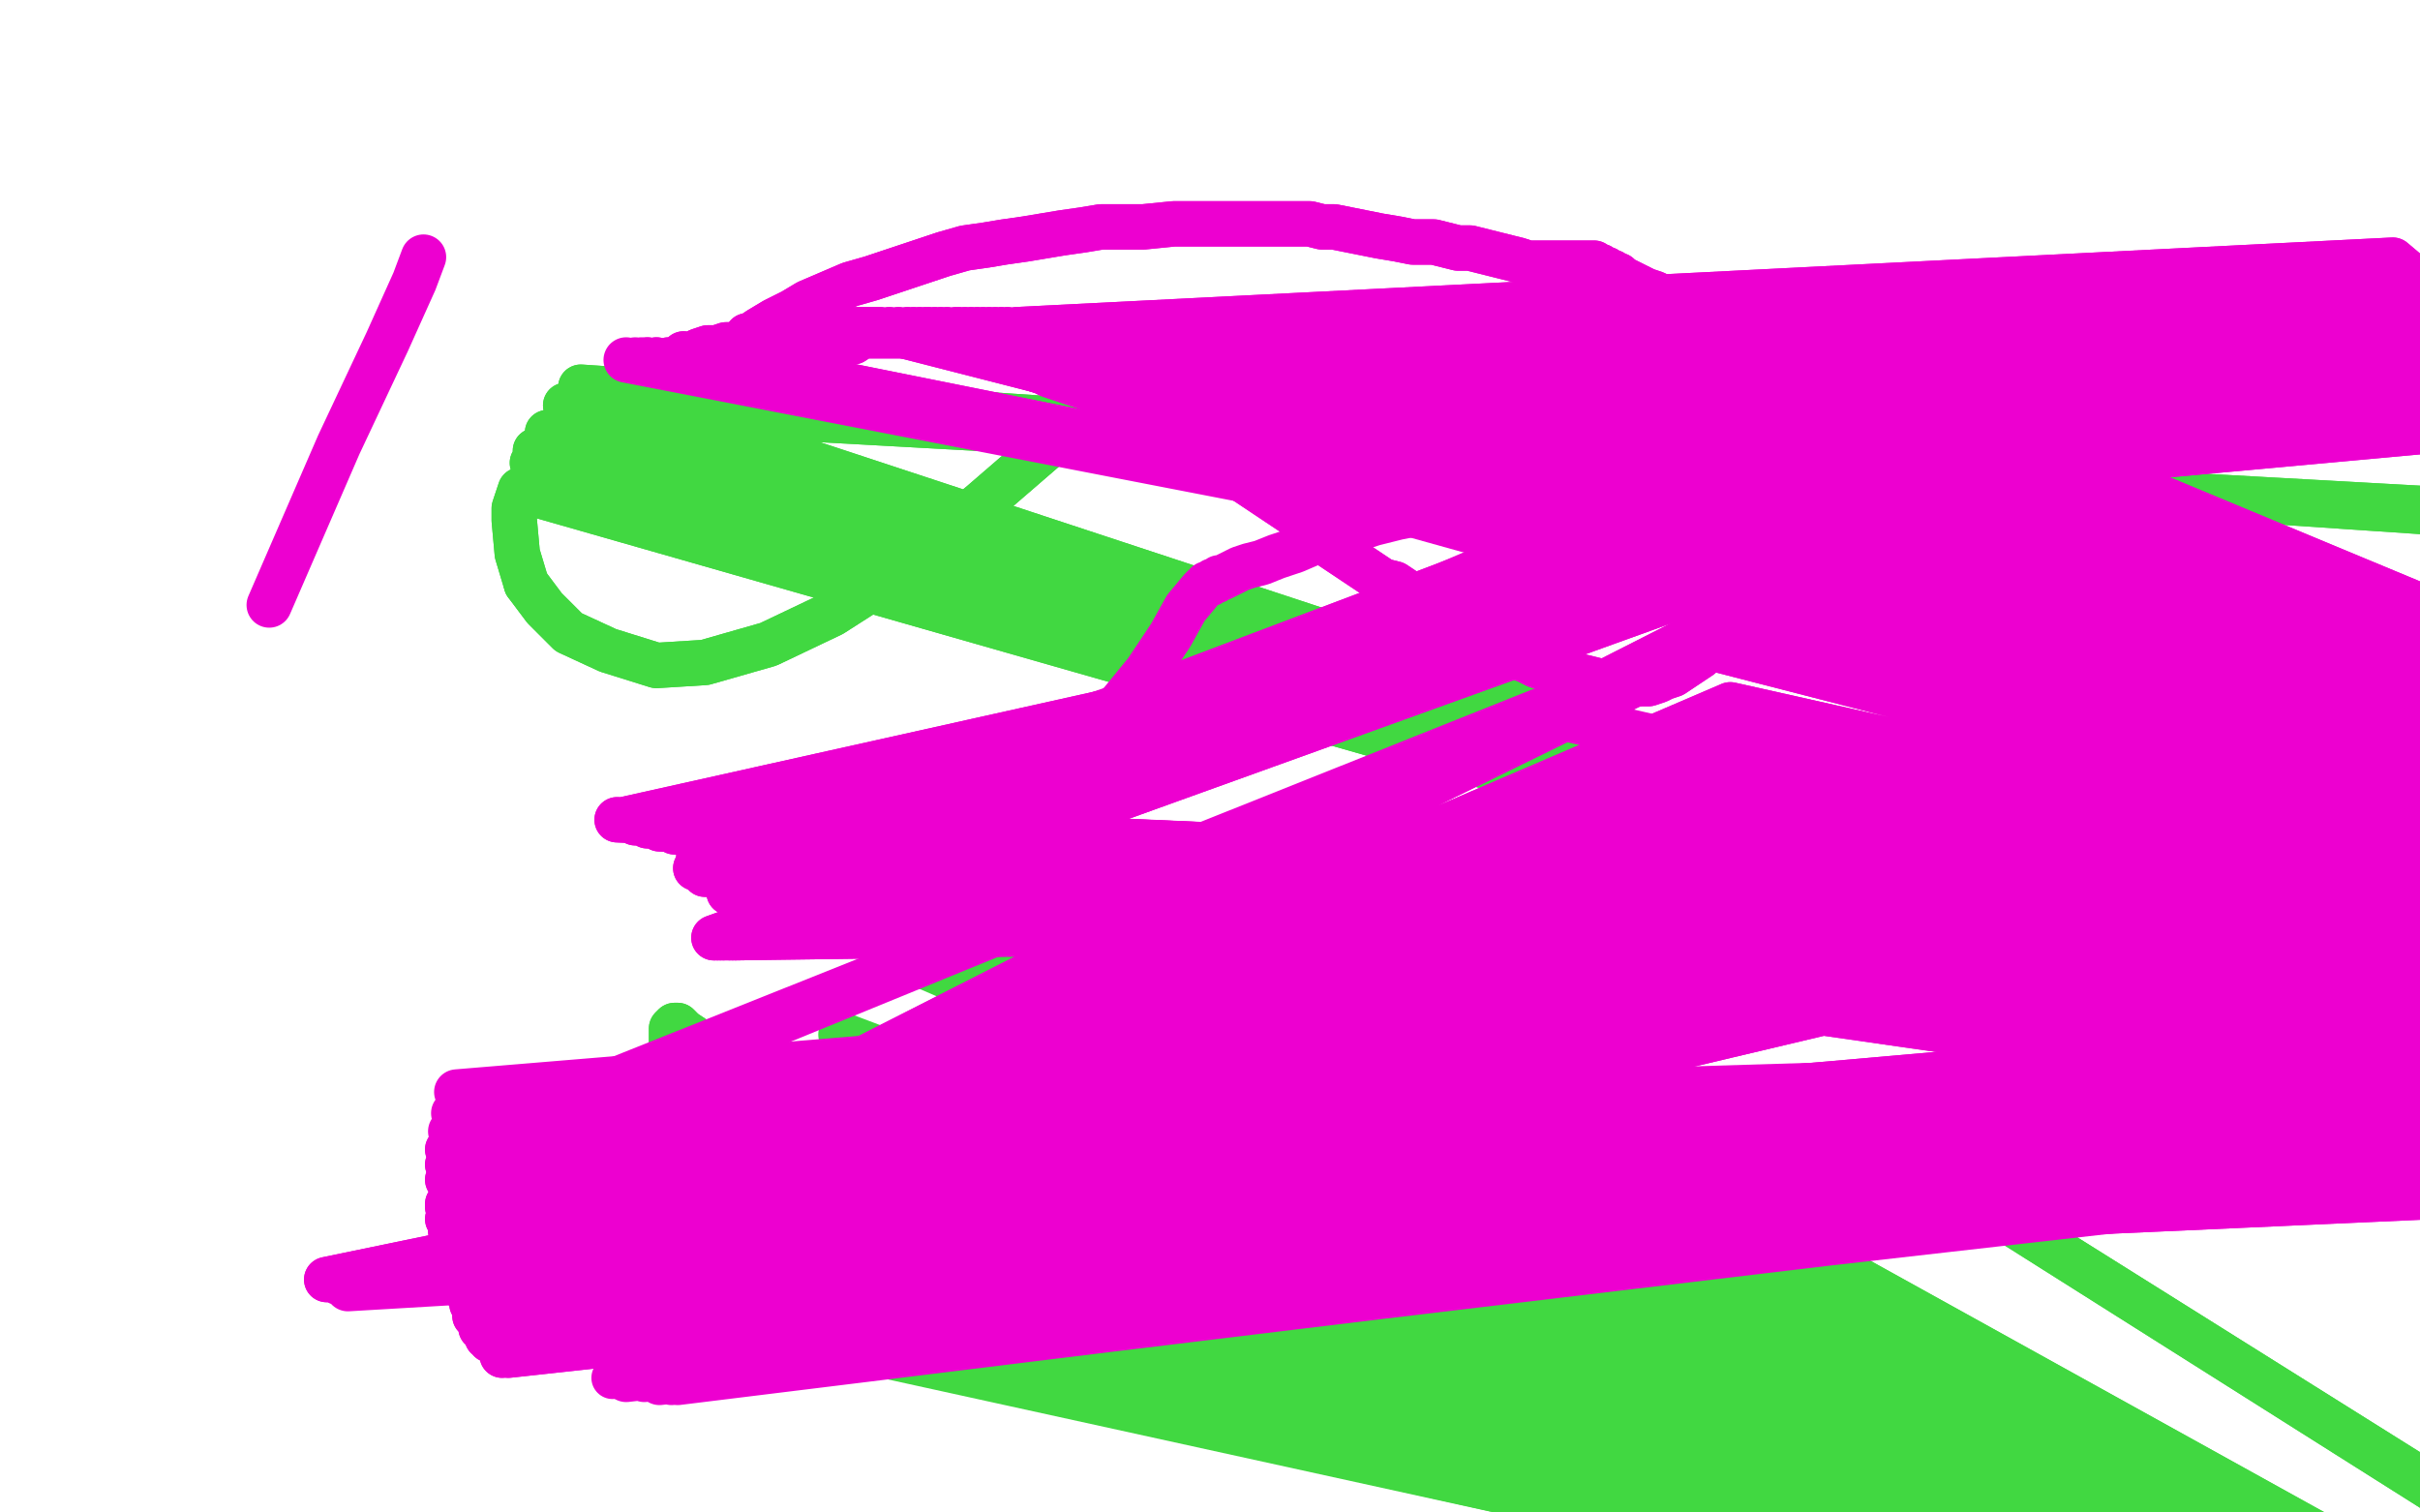 <?xml version="1.0" standalone="no"?>
<!DOCTYPE svg PUBLIC "-//W3C//DTD SVG 1.1//EN"
"http://www.w3.org/Graphics/SVG/1.1/DTD/svg11.dtd">

<svg width="800" height="500" version="1.1" xmlns="http://www.w3.org/2000/svg" xmlns:xlink="http://www.w3.org/1999/xlink" style="stroke-antialiasing: false"><desc>This SVG has been created on https://colorillo.com/</desc><rect x='0' y='0' width='800' height='500' style='fill: rgb(255,255,255); stroke-width:0' /><polyline points="204,435 204,435 204,435" style="fill: none; stroke: #41d841; stroke-width: 15; stroke-linejoin: round; stroke-linecap: round; stroke-antialiasing: false; stroke-antialias: 0; opacity: 1.0"/>
<polyline points="204,434 210,430 210,430 939,590 939,590 658,458 658,458" style="fill: none; stroke: #41d841; stroke-width: 15; stroke-linejoin: round; stroke-linecap: round; stroke-antialiasing: false; stroke-antialias: 0; opacity: 1.0"/>
<polyline points="278,342 945,594" style="fill: none; stroke: #41d841; stroke-width: 15; stroke-linejoin: round; stroke-linecap: round; stroke-antialiasing: false; stroke-antialias: 0; opacity: 1.0"/>
<circle cx="266.5" cy="355.5" r="7" style="fill: #41d841; stroke-antialiasing: false; stroke-antialias: 0; opacity: 1.0"/>
<polyline points="297,319 300,317 300,317 945,597 945,597 302,315 302,315 945,597 945,597 307,309 307,309 945,598 945,598 312,304 312,304 944,599 944,599 316,301 316,301 943,599 943,599 321,297 942,599 327,293 941,600" style="fill: none; stroke: #41d841; stroke-width: 15; stroke-linejoin: round; stroke-linecap: round; stroke-antialiasing: false; stroke-antialias: 0; opacity: 1.0"/>
<polyline points="939,603 352,279 939,603 354,279 939,603" style="fill: none; stroke: #41d841; stroke-width: 15; stroke-linejoin: round; stroke-linecap: round; stroke-antialiasing: false; stroke-antialias: 0; opacity: 1.0"/>
<polyline points="941,600 333,289 940,600 340,285 939,601 345,282 939,601 347,280 939,602 350,279 939,603 356,280 939,604 357,282 939,604 358,285 940,604 359,288 941,606 360,293 942,606 360,299 944,607 360,306 946,608 360,314 948,609 360,321 950,610 360,329 952,611 360,337 953,612 360,345 955,613 360,353 958,614 360,362 960,615 359,371 963,616 358,379 965,616 357,385 967,616 356,391 969,617 355,395 971,617 354,401 973,617 353,407 975,617 352,413 977,617 351,418 979,617 350,422 980,617 349,426 981,617 348,429 982,617 347,431 983,617 345,434 984,617 343,437 985,617 341,440 986,617 339,442 986,617 337,444 986,617 335,446 986,617 332,447 986,617 330,448 986,617 328,448 985,617 327,448 984,617 326,447 983,617 325,446 982,617 324,444 981,617 323,442 980,617 322,438 979,617 322,432 978,617 324,424 977,617 331,407 976,617 347,384 975,617 363,361 975,617 377,346 975,617 388,333 975,617 397,327 976,617 402,324 977,617 404,324 978,617 405,324 979,617 406,325 981,617 407,327 983,617 407,329 985,617 408,332 988,617 409,335 991,617 410,339 993,617 411,343 996,617 412,349 999,617 412,355 1002,617 412,364 1005,617 411,375 1008,617 409,388 1011,617 406,400 1014,617" style="fill: none; stroke: #41d841; stroke-width: 15; stroke-linejoin: round; stroke-linecap: round; stroke-antialiasing: false; stroke-antialias: 0; opacity: 1.0"/>
<polyline points="1014,617 403,414 1016,617 400,424 1018,617 397,431 1021,617 393,437 1023,616 390,442 1024,616 388,447 1025,615 385,451 1026,615 382,454 1027,614 379,457 1028,614 375,459 1028,613 371,461 1028,613 366,462 1028,612 361,462 1027,612 355,461 1026,612 349,459 1025,612 345,457 1024,611 341,455 1022,611" style="fill: none; stroke: #41d841; stroke-width: 15; stroke-linejoin: round; stroke-linecap: round; stroke-antialiasing: false; stroke-antialias: 0; opacity: 1.0"/>
<polyline points="1003,607 307,425 1000,607 302,421 997,606 297,417 995,606 291,413 993,606" style="fill: none; stroke: #41d841; stroke-width: 15; stroke-linejoin: round; stroke-linecap: round; stroke-antialiasing: false; stroke-antialias: 0; opacity: 1.0"/>
<polyline points="1022,611 337,452 1019,611 332,449 1017,610 328,446 1015,610 324,442 1012,609 319,437 1009,608 314,432 1006,608 310,429 1003,607" style="fill: none; stroke: #41d841; stroke-width: 15; stroke-linejoin: round; stroke-linecap: round; stroke-antialiasing: false; stroke-antialias: 0; opacity: 1.0"/>
<polyline points="993,606 285,408 990,606 280,404 988,604 275,401 986,604" style="fill: none; stroke: #41d841; stroke-width: 15; stroke-linejoin: round; stroke-linecap: round; stroke-antialiasing: false; stroke-antialias: 0; opacity: 1.0"/>
<polyline points="267,398 265,396 265,396 982,603 982,603 655,398 655,398 260,394 260,394 980,603 980,603 655,398 655,398 256,393 256,393 978,602 978,602 655,398 655,398" style="fill: none; stroke: #41d841; stroke-width: 15; stroke-linejoin: round; stroke-linecap: round; stroke-antialiasing: false; stroke-antialias: 0; opacity: 1.0"/>
<polyline points="267,398 265,396 265,396 982,603 982,603 655,398 655,398 260,394 260,394 980,603 980,603 655,398 655,398 256,393 256,393 978,602 978,602 655,398" style="fill: none; stroke: #41d841; stroke-width: 15; stroke-linejoin: round; stroke-linecap: round; stroke-antialiasing: false; stroke-antialias: 0; opacity: 1.0"/>
<polyline points="1067,633 1067,633 1067,633 316,375 316,375 316,376 316,376 315,377 315,377 312,379 312,379 308,381 304,383 299,384 295,384 291,384 287,383 283,382 279,382 275,381 273,381 267,379 265,378 263,378 259,374 256,372 253,370 250,369 247,368 244,366 241,364 237,362 234,360 231,358 229,355 227,353 226,352 224,350 223,348 222,346 222,344 222,342 222,341 222,340 223,339 224,339 225,340 226,341 229,343 232,346 237,350 243,353 249,357 257,362 265,367 273,372 282,377 291,383 300,389 308,394 317,401 325,407 332,414 339,419 344,423 347,426 351,429 354,431 357,434 360,437 362,440 364,442 365,444 366,446 366,447 366,448 366,449 365,449 364,449 363,449 362,448 361,447 360,446 359,445 358,444 357,443 356,442 354,441 352,440 350,439 349,439 347,436 345,434 343,433 341,431 340,431 337,429 335,427 332,425 331,425 329,424 326,420 324,418 322,416 321,416 318,413 316,411 313,408 311,406 308,404 307,402 305,400 303,398 301,397 299,395 297,394 295,393 293,391 291,391 290,390 289,389 288,388 287,387" style="fill: none; stroke: #41d841; stroke-width: 15; stroke-linejoin: round; stroke-linecap: round; stroke-antialiasing: false; stroke-antialias: 0; opacity: 1.0"/>
<polyline points="1067,633 1067,633 1067,633 316,375 316,375 316,376 316,376 315,377 315,377 312,379 308,381 304,383 299,384 295,384 291,384 287,383 283,382 279,382 275,381 273,381 267,379 265,378 263,378 259,374 256,372 253,370 250,369 247,368 244,366 241,364 237,362 234,360 231,358 229,355 227,353 226,352 224,350 223,348 222,346 222,344 222,342 222,341 222,340 223,339 224,339 225,340 226,341 229,343 232,346 237,350 243,353 249,357 257,362 265,367 273,372 282,377 291,383 300,389 308,394 317,401 325,407 332,414 339,419 344,423 347,426 351,429 354,431 357,434 360,437 362,440 364,442 365,444 366,446 366,447 366,448 366,449 365,449 364,449 363,449 362,448 361,447 360,446 359,445 358,444 357,443 356,442 354,441 352,440 350,439 349,439 347,436 345,434 343,433 341,431 340,431 337,429 335,427 332,425 331,425 329,424 326,420 324,418 322,416 321,416 318,413 316,411 313,408 311,406 308,404 307,402 305,400 303,398 301,397 299,395 297,394 295,393 293,391 291,391 290,390 289,389 288,388 287,387 286,386" style="fill: none; stroke: #41d841; stroke-width: 15; stroke-linejoin: round; stroke-linecap: round; stroke-antialiasing: false; stroke-antialias: 0; opacity: 1.0"/>
<polyline points="356,137 356,137 356,137 354,139 354,139 347,147 347,147 325,166 325,166 300,187 300,187 275,203 275,203 254,213 233,219 217,220 201,215 188,209 180,201 174,193" style="fill: none; stroke: #41d841; stroke-width: 15; stroke-linejoin: round; stroke-linecap: round; stroke-antialiasing: false; stroke-antialias: 0; opacity: 1.0"/>
<polyline points="174,193 171,183 170,172 170,168 172,162 1102,428 176,153 1102,428 177,149 1102,428 181,143 1102,428 1033,181 187,134 1102,428 1036,185 192,128 1102,428 1042,188" style="fill: none; stroke: #41d841; stroke-width: 15; stroke-linejoin: round; stroke-linecap: round; stroke-antialiasing: false; stroke-antialias: 0; opacity: 1.0"/>
<polyline points="356,137 356,137 356,137 354,139 354,139 347,147 347,147 325,166 325,166 300,187 300,187 275,203 254,213 233,219 217,220 201,215 188,209 180,201 174,193 171,183 170,172 170,168 172,162 1102,428 176,153 1102,428 177,149 1102,428 181,143 1102,428 1033,181 187,134 1102,428 1036,185 192,128 1102,428 1042,188" style="fill: none; stroke: #41d841; stroke-width: 15; stroke-linejoin: round; stroke-linecap: round; stroke-antialiasing: false; stroke-antialias: 0; opacity: 1.0"/>
<polyline points="140,85 137,93 137,93 128,113 128,113 112,147 112,147 89,200 89,200" style="fill: none; stroke: #ed00d0; stroke-width: 15; stroke-linejoin: round; stroke-linecap: round; stroke-antialiasing: false; stroke-antialias: 0; opacity: 1.0"/>
<polyline points="487,129 487,129 487,129" style="fill: none; stroke: #ed00d0; stroke-width: 15; stroke-linejoin: round; stroke-linecap: round; stroke-antialiasing: false; stroke-antialias: 0; opacity: 1.0"/>
<polyline points="247,111 247,111 247,111 248,111 248,111 251,109 251,109 256,106 256,106 262,103 262,103 267,100 267,100 274,97 281,94 288,92 294,90 300,88 306,86 312,84 319,82 326,81 332,80 339,79 345,78 351,77 358,76 364,75 366,75 376,75 378,75 388,74 392,74 398,74 402,74 407,74 412,74 417,74 422,74 426,74 429,74 433,74 437,75 441,75 446,76 451,77 456,78 462,79 467,80 470,80 474,80 478,81 482,82 486,82 490,83 494,84 498,85 502,86 505,87 508,87 510,87 513,87 515,87 517,87 519,87 522,87 523,87 524,87 525,87 526,87 527,87 528,88 529,88 530,89 531,89 532,90 533,90 534,91 535,91 536,92 538,93 540,94 542,95 544,96 547,97 549,98 552,100 555,101 558,103 561,105 564,107 567,109 570,111 573,113 576,114 579,116 582,119 586,120 588,121 589,122 591,123 593,124 594,125 595,126 596,127 597,128 598,129 599,130 600,131 600,132 600,133 600,134 600,135 600,136 600,137 600,138 600,139 600,140 600,141 600,143 600,146 600,150 600,153 600,155 600,158 600,161 600,164 600,166 599,170 598,174 595,181 591,188 587,194 581,199 577,204 573,207 569,210 566,213 562,217 559,219 556,221 553,223 550,224 548,225 545,226 541,226 537,226 533,226 528,225 524,224 519,223 515,222 511,221 508,220 504,218 500,217 496,214 492,212 488,210 484,208 481,206 478,204 475,202 471,200 468,198 464,195 461,193 457,192 454,190 451,188 448,186 445,184 442,182 439,180 436,178 433,175 430,172 428,170 425,168 422,166 419,164 416,162 413,160 410,158 407,155 405,155 401,152 398,150 394,148 391,146 388,144 386,142 383,140 380,138 377,136 375,136 371,133 368,132 365,131 362,129 359,128 356,127 353,126 350,125 347,124 345,123 342,122 339,121 336,120 332,119 329,117 326,116 323,115 321,114 319,114 318,114 315,112 313,111 311,111 309,111 307,111 306,111 304,111 302,111 300,111 298,111 296,111 294,111 292,111 290,111 288,111 286,111 285,111 282,113 280,113 278,114 277,114 274,114 272,115 269,116 267,117" style="fill: none; stroke: #ed00d0; stroke-width: 15; stroke-linejoin: round; stroke-linecap: round; stroke-antialiasing: false; stroke-antialias: 0; opacity: 1.0"/>
<polyline points="247,111 247,111 247,111 248,111 248,111 251,109 251,109 256,106 256,106 262,103 262,103 267,100 274,97 281,94 288,92 294,90 300,88 306,86 312,84 319,82 326,81 332,80 339,79 345,78 351,77 358,76 364,75 366,75 376,75 378,75 388,74 392,74 398,74 402,74 407,74 412,74 417,74 422,74 426,74 429,74 433,74 437,75 441,75 446,76 451,77 456,78 462,79 467,80 470,80 474,80 478,81 482,82 486,82 490,83 494,84 498,85 502,86 505,87 508,87 510,87 513,87 515,87 517,87 519,87 522,87 523,87 524,87 525,87 526,87 527,87 528,88 529,88 530,89 531,89 532,90 533,90 534,91 535,91 536,92 538,93 540,94 542,95 544,96 547,97 549,98 552,100 555,101 558,103 561,105 564,107 567,109 570,111 573,113 576,114 579,116 582,119 586,120 588,121 589,122 591,123 593,124 594,125 595,126 596,127 597,128 598,129 599,130 600,131 600,132 600,133 600,134 600,135 600,136 600,137 600,138 600,139 600,140 600,141 600,143 600,146 600,150 600,153 600,155 600,158 600,161 600,164 600,166 599,170 598,174 595,181 591,188 587,194 581,199 577,204 573,207 569,210 566,213 562,217 559,219 556,221 553,223 550,224 548,225 545,226 541,226 537,226 533,226 528,225 524,224 519,223 515,222 511,221 508,220 504,218 500,217 496,214 492,212 488,210 484,208 481,206 478,204 475,202 471,200 468,198 464,195 461,193 457,192 454,190 451,188 448,186 445,184 442,182 439,180 436,178 433,175 430,172 428,170 425,168 422,166 419,164 416,162 413,160 410,158 407,155 405,155 401,152 398,150 394,148 391,146 388,144 386,142 383,140 380,138 377,136 375,136 371,133 368,132 365,131 362,129 359,128 356,127 353,126 350,125 347,124 345,123 342,122 339,121 336,120 332,119 329,117 326,116 323,115 321,114 319,114 318,114 315,112 313,111 311,111 309,111 307,111 306,111 304,111 302,111 300,111 298,111 296,111 294,111 292,111 290,111 288,111 286,111 285,111 282,113 280,113 278,114 277,114 274,114 272,115 269,116 267,117 266,117 265,119 263,120 262,120 261,120" style="fill: none; stroke: #ed00d0; stroke-width: 15; stroke-linejoin: round; stroke-linecap: round; stroke-antialiasing: false; stroke-antialias: 0; opacity: 1.0"/>
<polyline points="418,154 416,154 416,154 411,154 411,154 1104,348 1104,348 410,154 410,154 1093,344 1093,344 409,154 409,154 1084,342 1084,342 410,153 410,153 1070,335 1070,335 414,151 414,151 1067,334 1067,334 419,148 419,148 1066,334 1066,334" style="fill: none; stroke: #ed00d0; stroke-width: 15; stroke-linejoin: round; stroke-linecap: round; stroke-antialiasing: false; stroke-antialias: 0; opacity: 1.0"/>
<polyline points="482,126 482,126 482,126 1062,327" style="fill: none; stroke: #ed00d0; stroke-width: 15; stroke-linejoin: round; stroke-linecap: round; stroke-antialiasing: false; stroke-antialias: 0; opacity: 1.0"/>
<polyline points="482,126 482,126 482,126 1062,327 1062,327" style="fill: none; stroke: #ed00d0; stroke-width: 15; stroke-linejoin: round; stroke-linecap: round; stroke-antialiasing: false; stroke-antialias: 0; opacity: 1.0"/>
<polyline points="518,136 526,137 526,137 1049,310 1049,310 534,139 534,139 1049,309 1049,309 542,140 542,140 1049,308 1049,308 550,141 550,141 1049,307 1049,307 556,142 556,142 1049,306 1049,306" style="fill: none; stroke: #ed00d0; stroke-width: 15; stroke-linejoin: round; stroke-linecap: round; stroke-antialiasing: false; stroke-antialias: 0; opacity: 1.0"/>
<polyline points="515,175 515,175 515,175 1052,310 1052,310 514,175 514,175 1052,310 1052,310 512,175 512,175 1052,310 1052,310 510,174 510,174 1052,310 1052,310 508,173 508,173 1052,310 1052,310 506,173 506,173 1052,310 1052,310 505,172 505,172 1052,310 1052,310 873,136 873,136 502,170 502,170 1052,310 1052,310 873,136 873,136 499,168 1052,310 873,136 496,166 1052,310 873,136 493,164 1052,310 873,136 489,161 1052,310 873,136 485,158 1052,310 873,136 482,155 1052,310 873,136 479,154 1052,310 873,136 476,152 1052,310 873,136 471,149 1052,310 873,136 465,145 1051,310 872,135 456,140 1050,310 872,133 447,135 1049,310 871,131 443,134 1048,310 870,131 431,129 1047,310 869,129 425,127 1046,310 867,128 418,125 1045,310 865,127 412,123 1044,310 863,126 407,122 1043,309 861,125 403,121 1043,308 858,123 399,120 1043,308 855,121 394,119 1043,308 852,119 390,117 1043,307 848,116 387,117 1043,307 844,114 383,116 1043,307 839,111 379,115 1043,307 834,108 375,114 1044,307 829,105 371,114 1045,307 824,102 366,114 1046,307 820,100 362,114 1047,307 816,98 358,114 1048,307 811,96 354,113 1049,307 806,94 350,113 1049,307 802,92 348,113 1049,307 800,92 346,112 1050,307 797,91 342,110 1052,307 793,88 339,110 1053,307 791,86 336,109 1054,307 333,109 1055,307 331,109 1056,308 329,109 1057,309 327,109 1058,310 325,109 1059,310 323,109 1060,311 321,109 1061,311 319,109 1062,312 317,109 1064,313 316,109 1064,313 313,109 1067,313 311,109 1069,313 309,109 1071,313 307,109 1073,313 306,109 1074,313 304,109 1076,313 302,109 1077,312 300,109 1078,312 297,109 1079,312 294,109 1080,311 291,109 288,109 285,109 282,109 279,109 276,109 273,109 269,109 267,109 265,109 261,110 258,111 255,111 252,112 249,113 246,113 243,114 240,114 237,115 234,115 231,116 229,117 228,117 1089,290 226,117 1089,290 223,119 1089,290 221,119 1089,290 217,119 1089,290 214,119 1089,290" style="fill: none; stroke: #ed00d0; stroke-width: 15; stroke-linejoin: round; stroke-linecap: round; stroke-antialiasing: false; stroke-antialias: 0; opacity: 1.0"/>
<polyline points="515,175 515,175 515,175 1052,310 1052,310 514,175 514,175 1052,310 1052,310 512,175 512,175 1052,310 1052,310 510,174 510,174 1052,310 1052,310 508,173 508,173 1052,310 1052,310 506,173 506,173 1052,310 1052,310 505,172 505,172 1052,310 1052,310 873,136 873,136 502,170 502,170 1052,310 1052,310 873,136 499,168 1052,310 873,136 496,166 1052,310 873,136 493,164 1052,310 873,136 489,161 1052,310 873,136 485,158 1052,310 873,136 482,155 1052,310 873,136 479,154 1052,310 873,136 476,152 1052,310 873,136 471,149 1052,310 873,136 465,145 1051,310 872,135 456,140 1050,310 872,133 447,135 1049,310 871,131 443,134 1048,310 870,131 431,129 1047,310 869,129 425,127 1046,310 867,128 418,125 1045,310 865,127 412,123 1044,310 863,126 407,122 1043,309 861,125 403,121 1043,308 858,123 399,120 1043,308 855,121 394,119 1043,308 852,119 390,117 1043,307 848,116 387,117 1043,307 844,114 383,116 1043,307 839,111 379,115 1043,307 834,108 375,114 1044,307 829,105 371,114 1045,307 824,102 366,114 1046,307 820,100 362,114 1047,307 816,98 358,114 1048,307 811,96 354,113 1049,307 806,94 350,113 1049,307 802,92 348,113 1049,307 800,92 346,112 1050,307 797,91 342,110 1052,307 793,88 339,110 1053,307 791,86 336,109 1054,307 333,109 1055,307 331,109 1056,308 329,109 1057,309 327,109 1058,310 325,109 1059,310 323,109 1060,311 321,109 1061,311 319,109 1062,312 317,109 1064,313 316,109 1064,313 313,109 1067,313 311,109 1069,313 309,109 1071,313 307,109 1073,313 306,109 1074,313 304,109 1076,313 302,109 1077,312 300,109 1078,312 297,109 1079,312 294,109 1080,311 291,109 288,109 285,109 282,109 279,109 276,109 273,109 269,109 267,109 265,109 261,110 258,111 255,111 252,112 249,113 246,113 243,114 240,114 237,115 234,115 231,116 229,117 228,117 1089,290 226,117 1089,290 223,119 1089,290 221,119 1089,290 217,119 1089,290 214,119 1089,290 212,119 1089,290 210,119 1089,290 207,119 1089,290" style="fill: none; stroke: #ed00d0; stroke-width: 15; stroke-linejoin: round; stroke-linecap: round; stroke-antialiasing: false; stroke-antialias: 0; opacity: 1.0"/>
<polyline points="468,169 467,170 467,170 462,171 462,171 454,173 454,173 445,176 445,176 435,179 435,179 428,182 428,182 422,184 422,184 417,186 413,187 410,188 408,189 406,190 404,191 403,191 402,192 401,192 400,193 399,193 398,194 397,195 392,201 387,210 379,222 370,233 361,243 352,253 346,260 340,266 335,270 331,273 328,274 326,275 325,276 1089,310 322,278 1084,309 319,280 1073,306 314,282 1053,301" style="fill: none; stroke: #ed00d0; stroke-width: 15; stroke-linejoin: round; stroke-linecap: round; stroke-antialiasing: false; stroke-antialias: 0; opacity: 1.0"/>
<polyline points="310,283 307,285 307,285 1030,296 1030,296 619,125 619,125 302,287 302,287 1021,296 1021,296 620,128 620,128 283,295 283,295 1006,297 1006,297 620,141 620,141 273,299 273,299 1002,298 1002,298 620,149 620,149 265,302 265,302 1000,298 1000,298 619,154 619,154 259,304 259,304 998,298 998,298 618,158 618,158 255,306 996,298 617,161 251,307 994,298 616,163 248,308 993,298 615,165 245,309 991,298 615,167 243,310 990,298 615,169 241,310 989,298 615,171 239,310 988,298 615,172 238,310 987,299 614,173 237,310 986,300 613,174 236,310 985,300 612,175 236,310 984,300 611,176 237,310 983,300 611,176 239,310 982,300 611,177 242,310 981,300 611,177" style="fill: none; stroke: #ed00d0; stroke-width: 15; stroke-linejoin: round; stroke-linecap: round; stroke-antialiasing: false; stroke-antialias: 0; opacity: 1.0"/>
<polyline points="310,283 307,285 307,285 1030,296 1030,296 619,125 619,125 302,287 302,287 1021,296 1021,296 620,128 620,128 283,295 283,295 1006,297 1006,297 620,141 620,141 273,299 273,299 1002,298 1002,298 620,149 620,149 265,302 265,302 1000,298 1000,298 619,154 619,154 259,304 259,304 998,298 998,298 618,158 255,306 996,298 617,161 251,307 994,298 616,163 248,308 993,298 615,165 245,309 991,298 615,167 243,310 990,298 615,169 241,310 989,298 615,171 239,310 988,298 615,172 238,310 987,299 614,173 237,310 986,300 613,174 236,310 985,300 612,175 236,310 984,300 611,176 237,310 983,300 611,176 239,310 982,300 611,177 242,310 981,300 611,177" style="fill: none; stroke: #ed00d0; stroke-width: 15; stroke-linejoin: round; stroke-linecap: round; stroke-antialiasing: false; stroke-antialias: 0; opacity: 1.0"/>
<polyline points="204,271 204,271 204,271 976,304 976,304 610,181 610,181 206,271 206,271 976,305 976,305 609,181 609,181 210,272 210,272 976,305 976,305 608,181 608,181 214,273 214,273 976,305 976,305 607,180 607,180 218,274 218,274 976,306 976,306 606,179 606,179 223,275 223,275 976,306 976,306 605,178 605,178 229,277 229,277 976,306 976,306 604,177 238,279 977,306 604,176 246,281 977,307 604,175" style="fill: none; stroke: #ed00d0; stroke-width: 15; stroke-linejoin: round; stroke-linecap: round; stroke-antialiasing: false; stroke-antialias: 0; opacity: 1.0"/>
<polyline points="204,271 204,271 204,271 976,304 976,304 610,181 610,181 206,271 206,271 976,305 976,305 609,181 609,181 210,272 210,272 976,305 976,305 608,181 608,181 214,273 214,273 976,305 976,305 607,180 607,180 218,274 218,274 976,306 976,306 606,179 606,179 223,275 223,275 976,306 976,306 605,178 605,178 229,277 229,277 976,306 976,306 604,177 604,177" style="fill: none; stroke: #ed00d0; stroke-width: 15; stroke-linejoin: round; stroke-linecap: round; stroke-antialiasing: false; stroke-antialias: 0; opacity: 1.0"/>
<polyline points="261,275 261,275 261,275 977,307 977,307 608,178 608,178 261,275 261,275 977,307 977,307 609,178 609,178 261,275 261,275 977,307 977,307 609,178 609,178 261,275 261,275 977,307 977,307 609,178 609,178 261,275 261,275 977,308 977,308 608,177 608,177" style="fill: none; stroke: #ed00d0; stroke-width: 15; stroke-linejoin: round; stroke-linecap: round; stroke-antialiasing: false; stroke-antialias: 0; opacity: 1.0"/>
<polyline points="261,275 261,275 261,275 977,307 977,307 608,178 608,178 261,275 261,275 977,307 977,307 609,178 609,178 261,275 261,275 977,307 977,307 609,178 609,178 261,275 261,275 977,307 977,307 609,178 609,178 261,275 261,275 977,308 977,308 608,177 261,275 977,309 607,176 261,275 977,309 606,176 261,275 977,309 606,175" style="fill: none; stroke: #ed00d0; stroke-width: 15; stroke-linejoin: round; stroke-linecap: round; stroke-antialiasing: false; stroke-antialias: 0; opacity: 1.0"/>
<polyline points="248,280 248,280 248,280 982,311 982,311 599,162 599,162 241,281 241,281 982,311 982,311 598,161 598,161 236,282 236,282 982,311 982,311 597,160 597,160 233,282 233,282 982,311 982,311 596,159 596,159 232,282 232,282 983,311 983,311 595,158 595,158 231,282 231,282 984,311 984,311 594,157 594,157 231,282 231,282 985,311 985,311 593,156 593,156" style="fill: none; stroke: #ed00d0; stroke-width: 15; stroke-linejoin: round; stroke-linecap: round; stroke-antialiasing: false; stroke-antialias: 0; opacity: 1.0"/>
<polyline points="248,280 248,280 248,280 982,311 982,311 599,162 599,162 241,281 241,281 982,311 982,311 598,161 598,161 236,282 236,282 982,311 982,311 597,160 597,160 233,282 233,282 982,311 982,311 596,159 596,159 232,282 232,282 983,311 983,311 595,158 595,158 231,282 231,282 984,311 984,311 594,157 594,157 231,282 231,282 985,311 985,311 593,156 231,282 986,311 592,155 231,283 987,311 590,154 233,284 988,312 589,154 236,285 989,312 588,153" style="fill: none; stroke: #ed00d0; stroke-width: 15; stroke-linejoin: round; stroke-linecap: round; stroke-antialiasing: false; stroke-antialias: 0; opacity: 1.0"/>
<polyline points="263,285 263,285 263,285 993,313 993,313 584,148 584,148 263,285 263,285 993,313 993,313 585,149 585,149" style="fill: none; stroke: #ed00d0; stroke-width: 15; stroke-linejoin: round; stroke-linecap: round; stroke-antialiasing: false; stroke-antialias: 0; opacity: 1.0"/>
<polyline points="230,287 230,287 230,287 991,313 991,313 587,152 587,152 230,287 230,287 991,313 991,313 587,153 587,153 230,287 230,287 991,313 991,313 587,154 587,154 230,287 991,313 587,154 230,287 991,313 587,154 233,289 991,314 587,154 241,295 991,315 586,154" style="fill: none; stroke: #ed00d0; stroke-width: 15; stroke-linejoin: round; stroke-linecap: round; stroke-antialiasing: false; stroke-antialias: 0; opacity: 1.0"/>
<polyline points="230,287 230,287 230,287 991,313 991,313 587,152 587,152 230,287 230,287 991,313 991,313 587,153 587,153 230,287 230,287 991,313 991,313 587,154 230,287 991,313 587,154 230,287 991,313 587,154 233,289 991,314 587,154 241,295 991,315 586,154 249,302 992,316 585,154" style="fill: none; stroke: #ed00d0; stroke-width: 15; stroke-linejoin: round; stroke-linecap: round; stroke-antialiasing: false; stroke-antialias: 0; opacity: 1.0"/>
<polyline points="199,394 199,394 199,394 996,324 996,324 565,208 565,208 199,394 199,394 996,325 996,325 565,214 565,214 198,394 198,394 996,328 996,328 572,233 572,233 197,394 197,394 996,330 996,330 576,243 576,243 197,394 197,394 995,332 995,332 580,253 580,253 197,394 197,394 994,335 994,335 586,262 586,262 197,394 197,394 992,340 992,340 590,272 590,272 197,394 989,346 595,282 197,394 986,351 599,292 197,394 984,355 603,300 197,394 982,359 606,307 197,395 981,363 608,312 198,396 980,366 610,316 199,396 979,369 611,320" style="fill: none; stroke: #ed00d0; stroke-width: 15; stroke-linejoin: round; stroke-linecap: round; stroke-antialiasing: false; stroke-antialias: 0; opacity: 1.0"/>
<polyline points="199,394 199,394 199,394 996,324 996,324 565,208 565,208 199,394 199,394 996,325 996,325 565,214 565,214 198,394 198,394 996,328 996,328 572,233 572,233 197,394 197,394 996,330 996,330 576,243 576,243 197,394 197,394 995,332 995,332 580,253 580,253 197,394 197,394 994,335 994,335 586,262 586,262 197,394 197,394 992,340 992,340 590,272 197,394 989,346 595,282 197,394 986,351 599,292 197,394 984,355 603,300 197,394 982,359 606,307 197,395 981,363 608,312 198,396 980,366 610,316 199,396 979,369 611,320 200,397 978,372 612,323 202,397 977,375 612,326" style="fill: none; stroke: #ed00d0; stroke-width: 15; stroke-linejoin: round; stroke-linecap: round; stroke-antialiasing: false; stroke-antialias: 0; opacity: 1.0"/>
<polyline points="228,417 228,417 228,417 975,381 975,381 610,331 610,331 228,417 228,417 974,384 974,384 608,333 608,333 233,419 233,419 973,386 973,386 606,334 606,334 239,421 239,421 972,388 972,388 604,335" style="fill: none; stroke: #ed00d0; stroke-width: 15; stroke-linejoin: round; stroke-linecap: round; stroke-antialiasing: false; stroke-antialias: 0; opacity: 1.0"/>
<polyline points="228,417 228,417 228,417 975,381 975,381 610,331 610,331 228,417 228,417 974,384 974,384 608,333 608,333 233,419 233,419 973,386 973,386 606,334 606,334 239,421 239,421 972,388 972,388 604,335 604,335" style="fill: none; stroke: #ed00d0; stroke-width: 15; stroke-linejoin: round; stroke-linecap: round; stroke-antialiasing: false; stroke-antialias: 0; opacity: 1.0"/>
<polyline points="108,423 108,423 108,423 953,386 953,386 586,332 586,332 108,423 108,423 952,385 952,385 584,331 584,331 108,423 108,423 952,384 952,384 581,330 581,330 108,423 108,423 951,383 951,383 578,329 578,329 108,423 108,423 950,382 950,382 575,328 575,328 108,423 108,423 949,381 949,381 572,327 572,327 108,423 108,423 948,380 948,380 570,326 570,326" style="fill: none; stroke: #ed00d0; stroke-width: 15; stroke-linejoin: round; stroke-linecap: round; stroke-antialiasing: false; stroke-antialias: 0; opacity: 1.0"/>
<polyline points="108,423 108,423 108,423 953,386 953,386 586,332 586,332 108,423 108,423 952,385 952,385 584,331 584,331 108,423 108,423 952,384 952,384 581,330 581,330 108,423 108,423 951,383 951,383 578,329 578,329 108,423 108,423 950,382 950,382 575,328 575,328 108,423 108,423 949,381 949,381 572,327 572,327 108,423 108,423 948,380 948,380 570,326 109,423 947,379 568,325 112,424 947,378 566,324 115,426 947,377 564,323" style="fill: none; stroke: #ed00d0; stroke-width: 15; stroke-linejoin: round; stroke-linecap: round; stroke-antialiasing: false; stroke-antialias: 0; opacity: 1.0"/>
<circle cx="202.5" cy="455.5" r="7" style="fill: #ed00d0; stroke-antialiasing: false; stroke-antialias: 0; opacity: 1.0"/>
<polyline points="207,456 947,372 562,322 213,456 947,371 562,322 218,457 947,370 562,322 222,457 947,369 562,322 224,457 947,368 562,322" style="fill: none; stroke: #ed00d0; stroke-width: 15; stroke-linejoin: round; stroke-linecap: round; stroke-antialiasing: false; stroke-antialias: 0; opacity: 1.0"/>
<polyline points="186,442 186,442 186,442 945,363 945,363 570,318 570,318 186,442 186,442 945,363 945,363 569,318 569,318 186,442 186,442 945,363 945,363 568,316 568,316 186,442 186,442 945,363 945,363 567,315 567,315" style="fill: none; stroke: #ed00d0; stroke-width: 15; stroke-linejoin: round; stroke-linecap: round; stroke-antialiasing: false; stroke-antialias: 0; opacity: 1.0"/>
<polyline points="168,448 168,448 168,448 945,363 945,363 564,311 564,311 168,448 168,448 945,363 945,363 563,310 563,310 168,448 168,448 945,363 945,363 562,309 562,309 168,448 168,448 945,363 945,363 561,308 561,308 168,448 168,448 946,363 946,363 561,307 561,307 168,448 168,448 946,363 946,363 560,306 560,306 168,448 168,448 947,363 947,363 559,305 559,305 168,448 947,363 558,304 168,448 947,363 557,304 166,448 948,363 556,303 166,448 948,363 555,303 166,447 949,363 554,302 166,446 949,363 554,302 165,445 950,363 553,302 164,444 950,363 553,302 163,443 950,363 553,302 162,443 950,363 553,302 161,442 950,363 553,302 160,439 950,363 553,302 159,439 950,363 553,302 158,435 950,363 553,302 157,435 950,363 553,302 156,431 950,363 554,304 155,428 950,363 555,305 154,424 950,363 556,306 152,420 950,363 557,307 151,416 950,363 558,308 150,412 950,363 559,309 149,407 950,363 561,310 148,403 950,363 563,312 148,399 950,363 565,314 148,398 950,363 565,315 148,390 950,363 570,318 148,385 950,363 573,320 148,380 950,363 577,322" style="fill: none; stroke: #ed00d0; stroke-width: 15; stroke-linejoin: round; stroke-linecap: round; stroke-antialiasing: false; stroke-antialias: 0; opacity: 1.0"/>
<polyline points="168,448 168,448 168,448 945,363 945,363 564,311 564,311 168,448 168,448 945,363 945,363 563,310 563,310 168,448 168,448 945,363 945,363 562,309 562,309 168,448 168,448 945,363 945,363 561,308 561,308 168,448 168,448 946,363 946,363 561,307 561,307 168,448 168,448 946,363 946,363 560,306 560,306 168,448 168,448 947,363 947,363 559,305 168,448 947,363 558,304 168,448 947,363 557,304 166,448 948,363 556,303 166,448 948,363 555,303 166,447 949,363 554,302 166,446 949,363 554,302 165,445 950,363 553,302 164,444 950,363 553,302 163,443 950,363 553,302 162,443 950,363 553,302 161,442 950,363 553,302 160,439 950,363 553,302 159,439 950,363 553,302 158,435 950,363 553,302 157,435 950,363 553,302 156,431 950,363 554,304 155,428 950,363 555,305 154,424 950,363 556,306 152,420 950,363 557,307 151,416 950,363 558,308 150,412 950,363 559,309 149,407 950,363 561,310 148,403 950,363 563,312 148,399 950,363 565,314 148,398 950,363 565,315 148,390 950,363 570,318 148,385 950,363 573,320 148,380 950,363 577,322 149,374 950,363 581,324 150,368 950,363 585,325 151,361 951,363 587,325" style="fill: none; stroke: #ed00d0; stroke-width: 15; stroke-linejoin: round; stroke-linecap: round; stroke-antialiasing: false; stroke-antialias: 0; opacity: 1.0"/>
<polyline points="177,371 176,371 176,371 994,348 994,348 509,235 509,235 174,372 174,372 993,348 993,348 509,235 509,235 172,372 172,372 993,348 993,348 509,235 509,235 170,372 170,372 992,348 992,348 509,235 509,235 168,372 168,372 990,348 990,348 509,235 509,235 166,372 166,372 988,347 988,347 511,236 511,236" style="fill: none; stroke: #ed00d0; stroke-width: 15; stroke-linejoin: round; stroke-linecap: round; stroke-antialiasing: false; stroke-antialias: 0; opacity: 1.0"/>
</svg>
